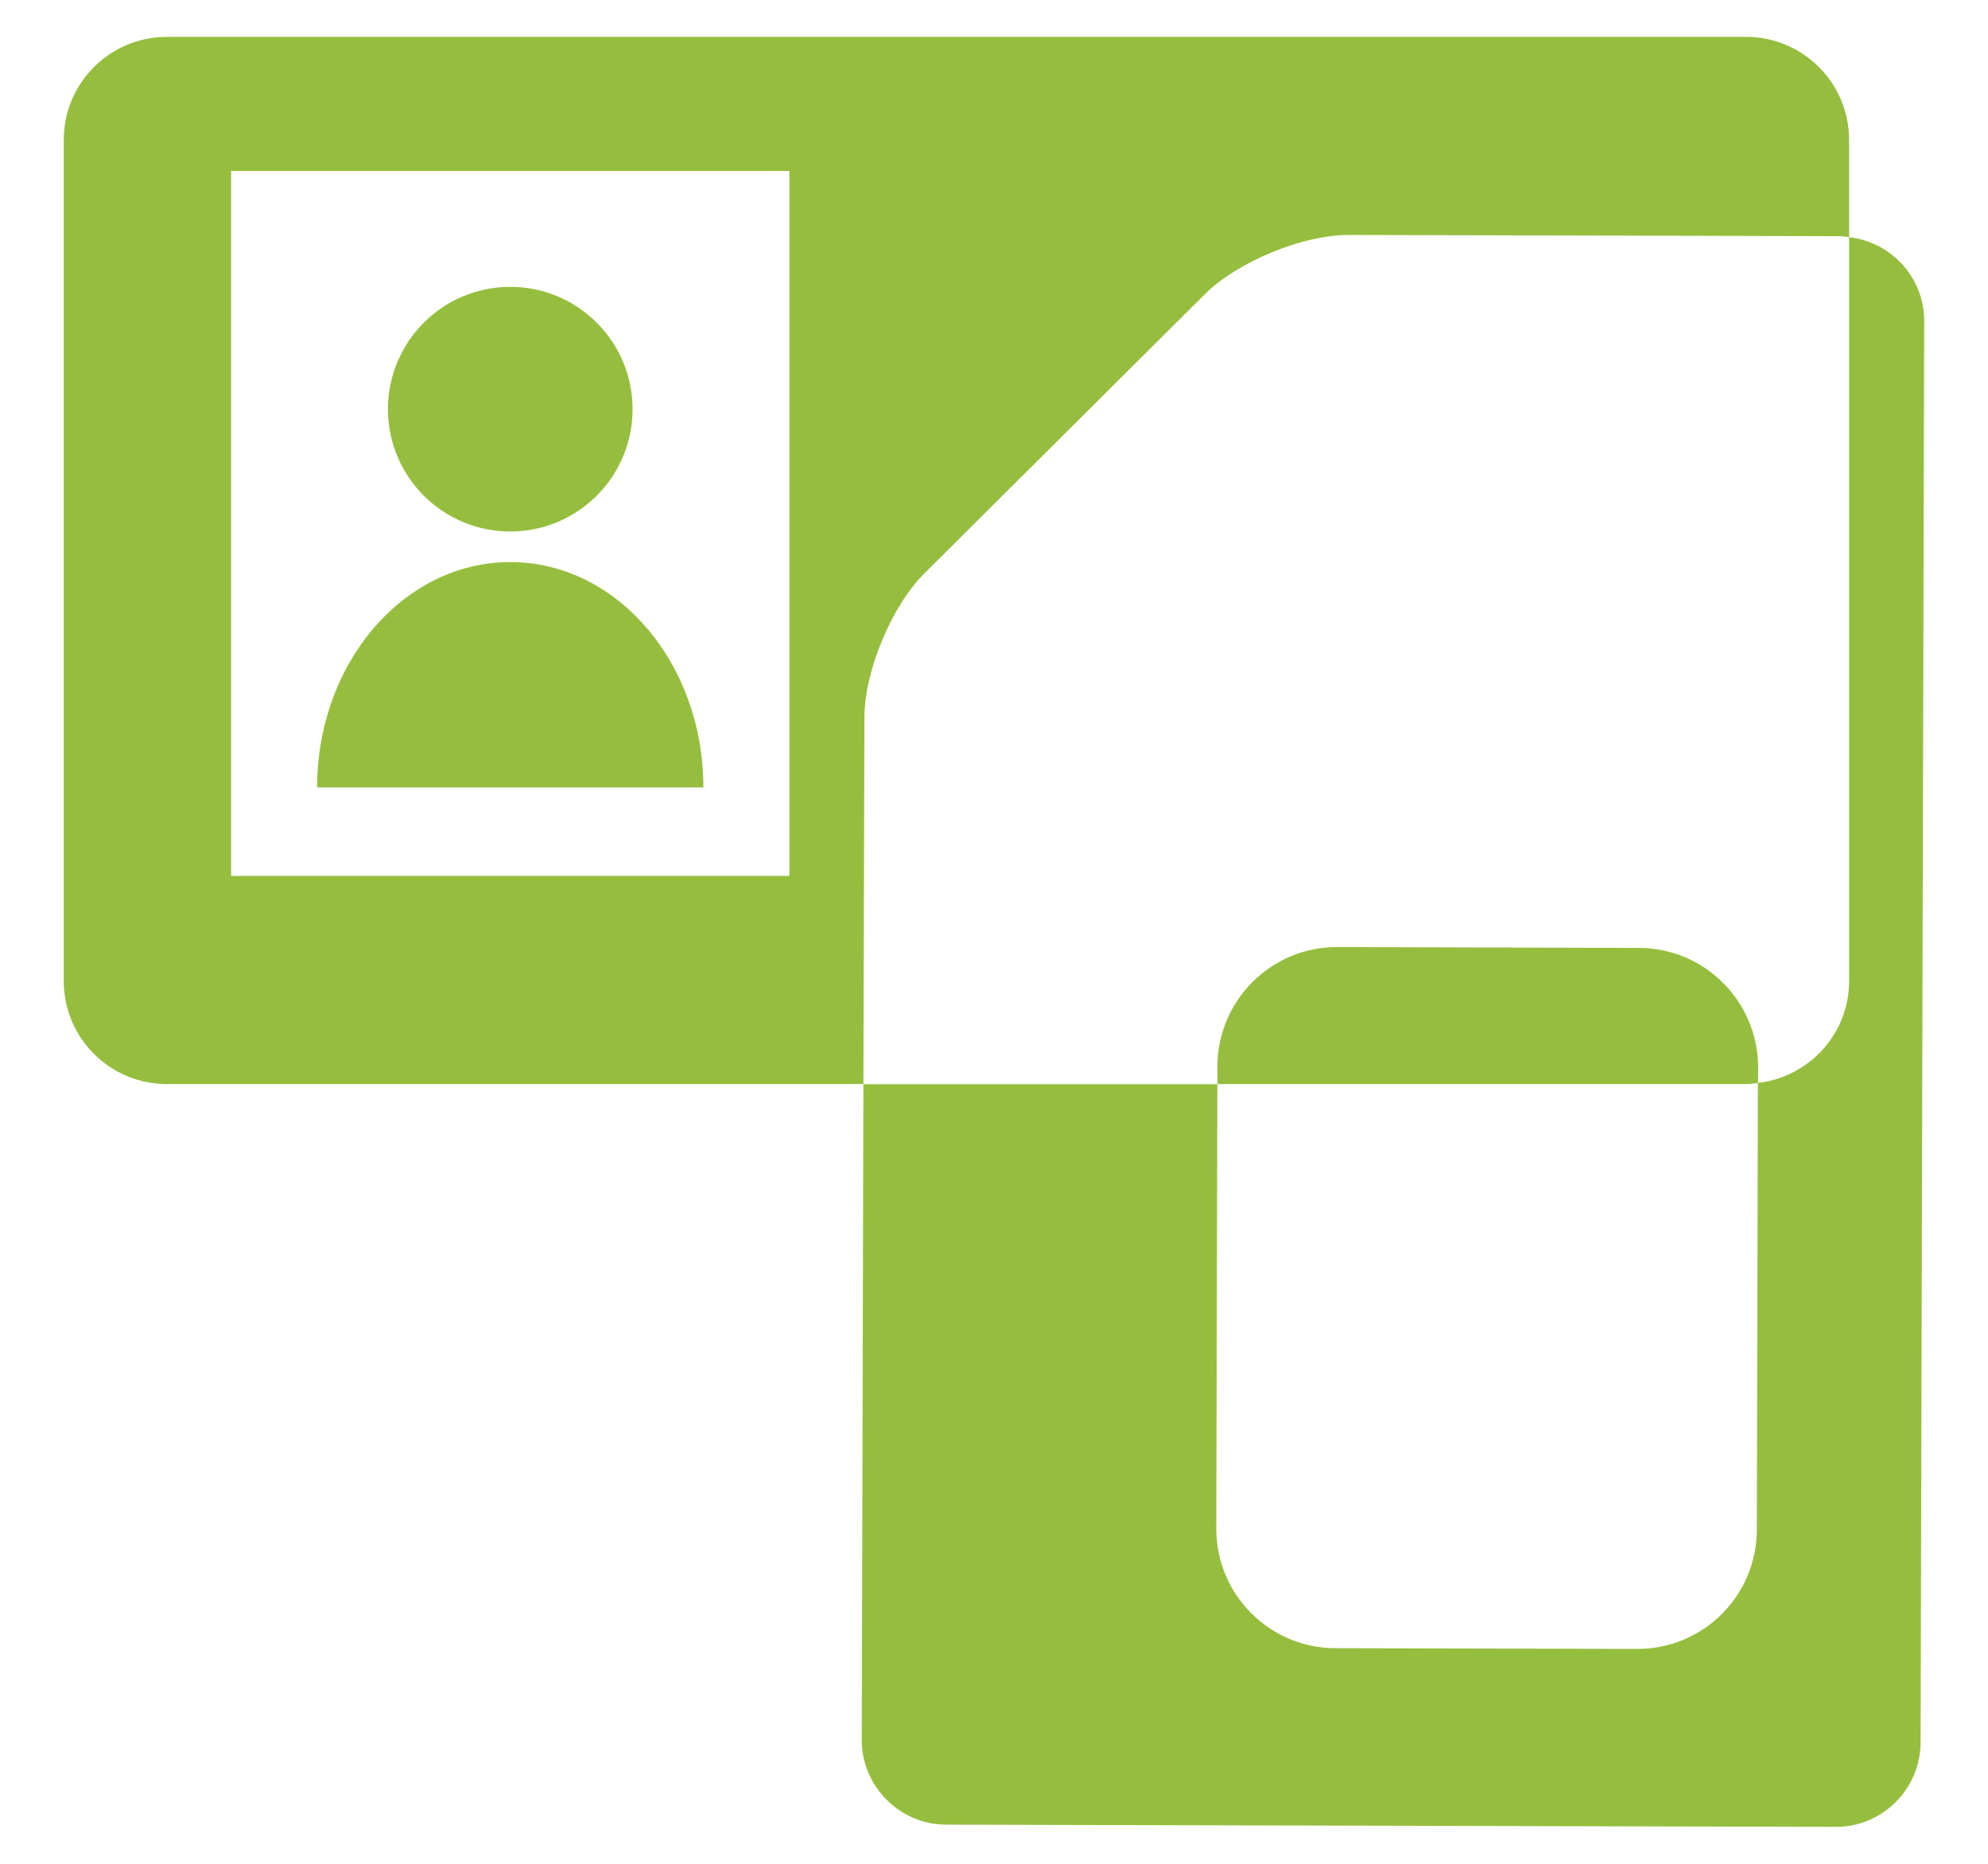 <?xml version="1.0" encoding="utf-8"?>
<!-- Generator: Adobe Illustrator 16.0.0, SVG Export Plug-In . SVG Version: 6.00 Build 0)  -->
<!DOCTYPE svg PUBLIC "-//W3C//DTD SVG 1.1//EN" "http://www.w3.org/Graphics/SVG/1.1/DTD/svg11.dtd">
<svg version="1.1" id="Layer_1" xmlns="http://www.w3.org/2000/svg" xmlns:xlink="http://www.w3.org/1999/xlink" x="0px" y="0px"
	 width="38.602px" height="36.188px" viewBox="0 0 38.602 36.188" enable-background="new 0 0 38.602 36.188" xml:space="preserve">
<g>
	<g>
		<path fill="none" d="M23.637,21.049l-0.021,8.629c-0.003,1.279,1.031,2.318,2.311,2.322l5.863,0.014
			c1.279,0.006,2.319-1.029,2.322-2.309l0.021-8.682c-0.076,0.012-0.149,0.023-0.229,0.023L23.637,21.049L23.637,21.049z"/>
		<path fill="none" d="M4.488,17.007h10.84V3.32H4.488V17.007z M9.908,5.57c1.312,0,2.375,1.063,2.375,2.375
			c0,1.312-1.062,2.375-2.375,2.375S7.533,9.257,7.533,7.945C7.533,6.633,8.596,5.57,9.908,5.57z M9.908,10.914
			c2.071,0,3.75,1.959,3.75,4.375h-7.5C6.158,12.873,7.838,10.914,9.908,10.914z"/>
		<path fill="#96BE3E" d="M17.952,11.131l5.44-5.415c0.641-0.637,1.902-1.157,2.806-1.154l9.526,0.024
			c0.062,0,0.121,0.012,0.181,0.019V2.716c0-1.104-0.896-2-2-2H3.238c-1.104,0-2,0.896-2,2v16.333c0,1.105,0.896,2,2,2h13.527
			l0.02-7.119C16.787,13.027,17.313,11.767,17.952,11.131z M15.328,17.007H4.488V3.32h10.84V17.007z"/>
		<path fill="#96BE3E" d="M31.825,18.406l-5.862-0.017c-1.279-0.003-2.318,1.033-2.324,2.312v0.348h10.269
			c0.079,0,0.153-0.014,0.229-0.021l0.002-0.297C34.139,19.449,33.105,18.408,31.825,18.406z"/>
		<circle fill="#96BE3E" cx="9.908" cy="7.945" r="2.375"/>
		<path fill="#96BE3E" d="M9.908,10.914c-2.07,0-3.75,1.959-3.75,4.375h7.5C13.658,12.873,11.979,10.914,9.908,10.914z"/>
		<path fill="#96BE3E" d="M35.905,4.605v14.444c0,1.025-0.774,1.861-1.771,1.979l-0.021,8.678c-0.003,1.279-1.043,2.314-2.322,2.311
			l-5.863-0.014c-1.277-0.004-2.312-1.043-2.311-2.322l0.021-8.629h-6.873l-0.032,12.732c-0.001,0.9,0.735,1.643,1.638,1.645
			l17.276,0.043c0.901,0.004,1.642-0.732,1.646-1.637l0.07-27.605C37.365,5.391,36.723,4.699,35.905,4.605z"/>
	</g>
</g>
</svg>
